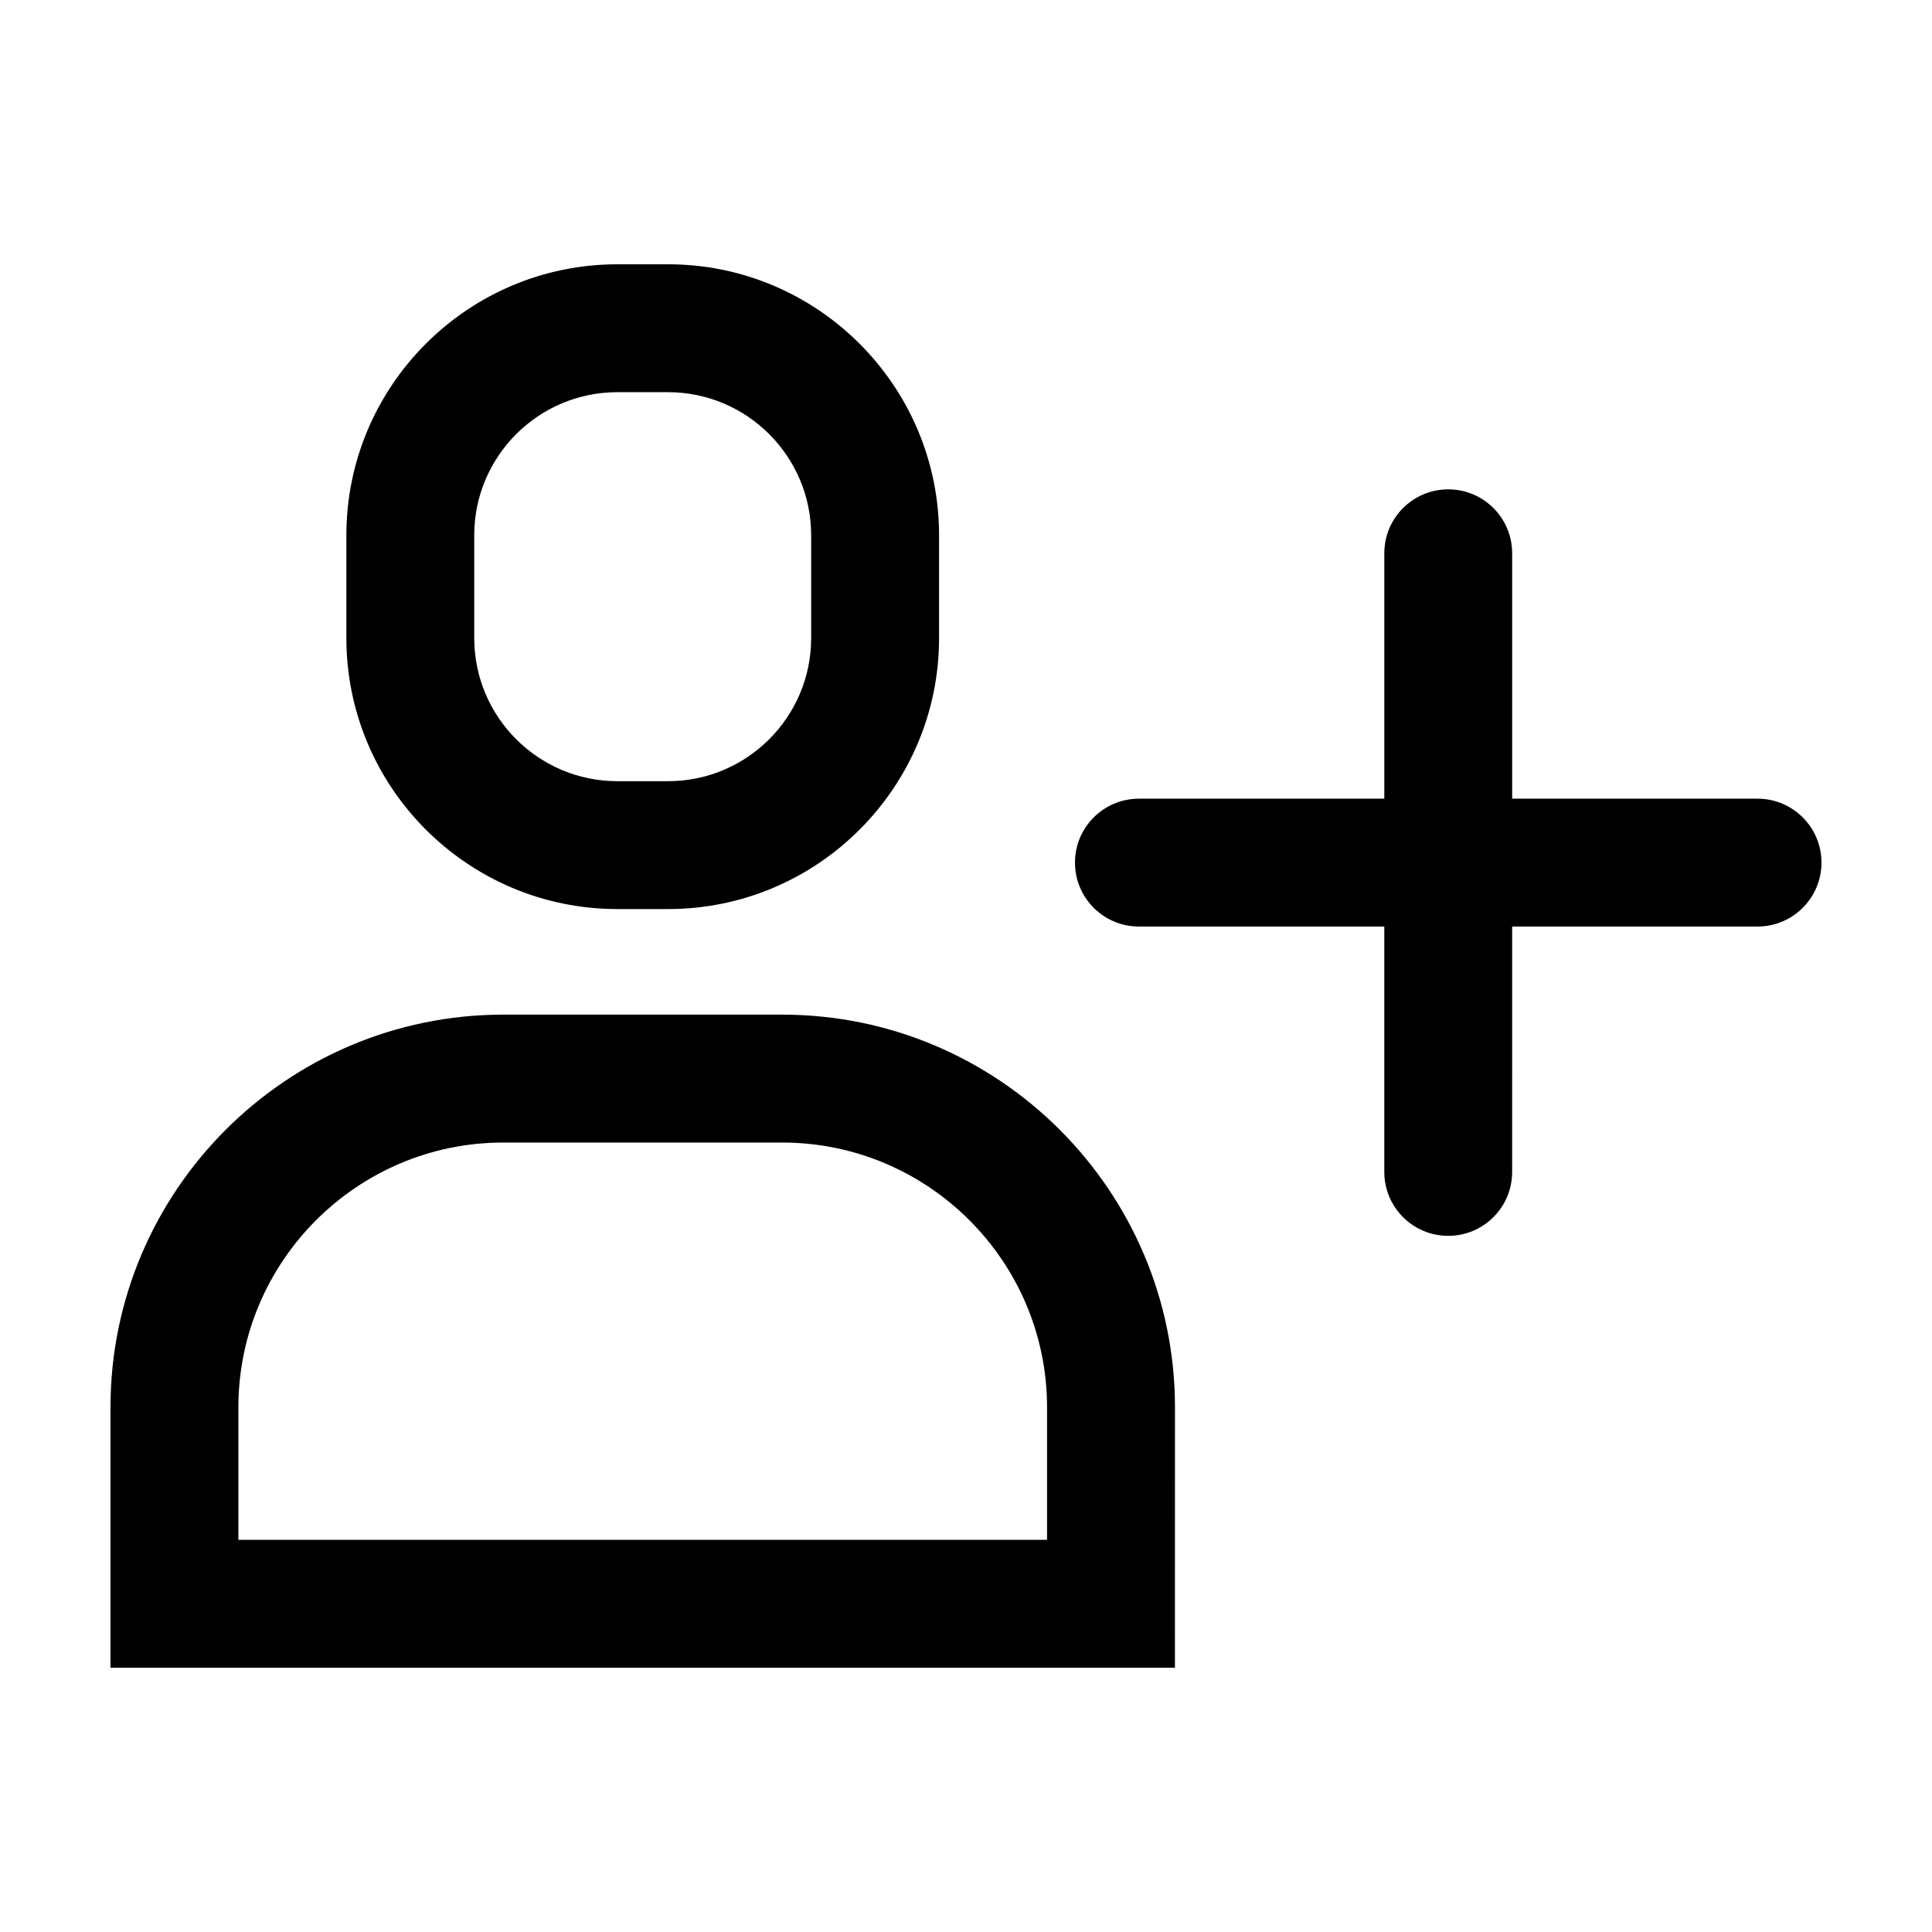 <?xml version="1.0" encoding="UTF-8"?>
<!-- Uploaded to: SVG Repo, www.svgrepo.com, Generator: SVG Repo Mixer Tools -->
<svg fill="#000000" width="800px" height="800px" version="1.1" viewBox="144 144 512 512" xmlns="http://www.w3.org/2000/svg">
 <g>
  <path d="m321.05 384.91c39.598 0 71.812-32.215 71.812-71.812v-27.246c0-39.598-32.215-71.812-71.812-71.812h-13.445c-39.598 0-71.812 32.215-71.812 71.812v27.246c0 39.598 32.215 71.812 71.812 71.812zm-51.371-99.055c0-20.914 17.008-37.922 37.922-37.922h13.445c20.914 0 37.922 17.008 37.922 37.922v27.246c0 20.914-17.008 37.922-37.922 37.922h-13.445c-20.914 0-37.922-17.008-37.922-37.922z"/>
  <path d="m455.38 516.98c0-57.395-46.691-104.09-104.09-104.09h-73.922c-57.395 0-104.09 46.695-104.09 104.09v68.973h282.09zm-33.887 35.086h-214.32v-35.086c0-38.707 31.488-70.195 70.195-70.195h73.918c38.707 0 70.195 31.488 70.195 70.195v35.086z"/>
  <path d="m626.71 372.6c0-9.355-7.586-16.941-16.941-16.941h-65.031v-65.035c0-9.355-7.586-16.941-16.941-16.941s-16.941 7.586-16.941 16.941v65.031l-65.035 0.004c-9.355 0-16.941 7.586-16.941 16.941 0 9.355 7.586 16.941 16.941 16.941h65.031v65.031c0 9.355 7.586 16.941 16.941 16.941s16.941-7.586 16.941-16.941l0.004-65.031h65.031c9.355 0 16.941-7.586 16.941-16.941z"/>
 </g>
</svg>